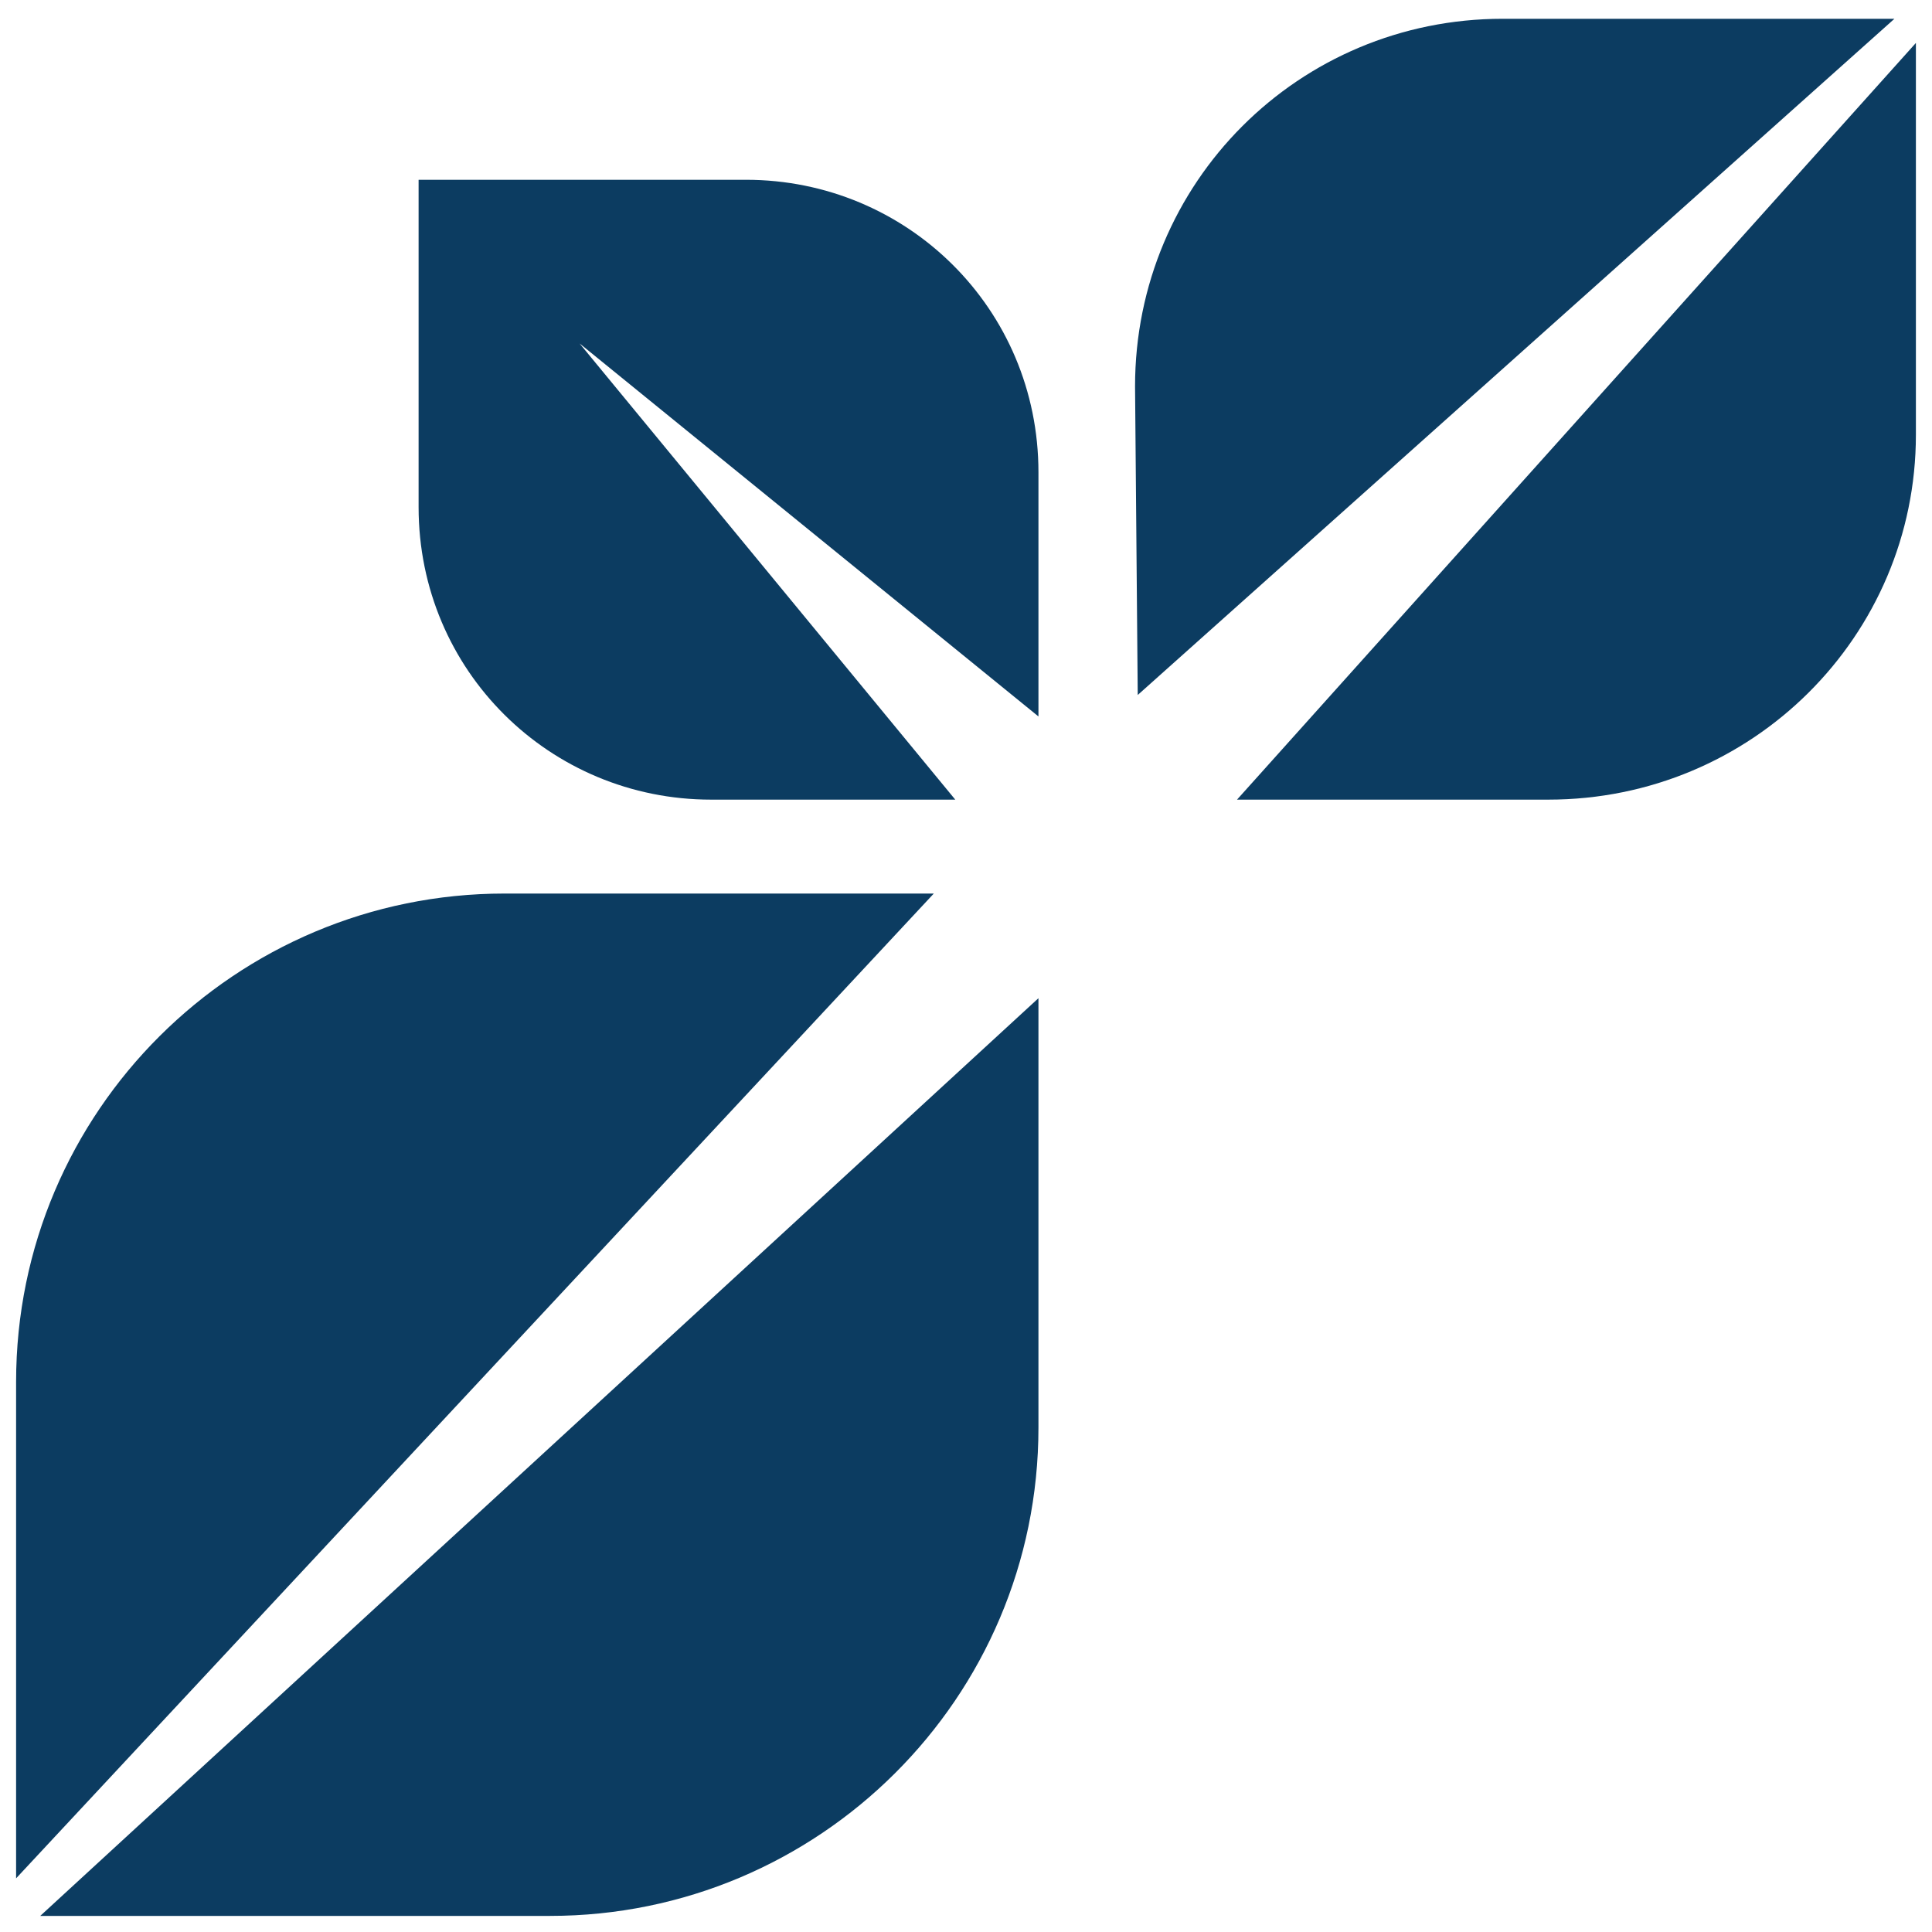 <?xml version="1.0" encoding="utf-8"?>
<!-- Generator: Adobe Illustrator 26.0.0, SVG Export Plug-In . SVG Version: 6.00 Build 0)  -->
<svg version="1.1" id="Layer_1" xmlns="http://www.w3.org/2000/svg" xmlns:xlink="http://www.w3.org/1999/xlink" x="0px" y="0px"
	 viewBox="0 0 72 72" style="enable-background:new 0 0 72 72;" xml:space="preserve">
<style type="text/css">
	.st0{fill:#0C3C61;}
</style>
<g>
	<path class="st0" d="M27.8,6.7H15.6v12.2c0,6.1,4.9,10.9,10.9,10.9h9.1l-14-17l17.1,13.9v-9.1C38.7,11.5,33.8,6.7,27.8,6.7
		L27.8,6.7z"/>
	<g>
		<path class="st0" d="M0.6,70l34.2-36.7h-16c-10,0-18.2,8.1-18.2,18.2V70z"/>
		<path class="st0" d="M1.5,71.4h19c10,0,18.2-8.1,18.2-18.2v-16L1.5,71.4z"/>
	</g>
	<g>
		<path class="st0" d="M71.4,16.2V1.6L46.1,29.8h11.6C65.3,29.8,71.4,23.7,71.4,16.2z"/>
		<path class="st0" d="M42.3,14.4l0.1,11.5L70.6,0.7H56C48.4,0.7,42.3,6.8,42.3,14.4L42.3,14.4z"/>
	</g>
</g>
</svg>
